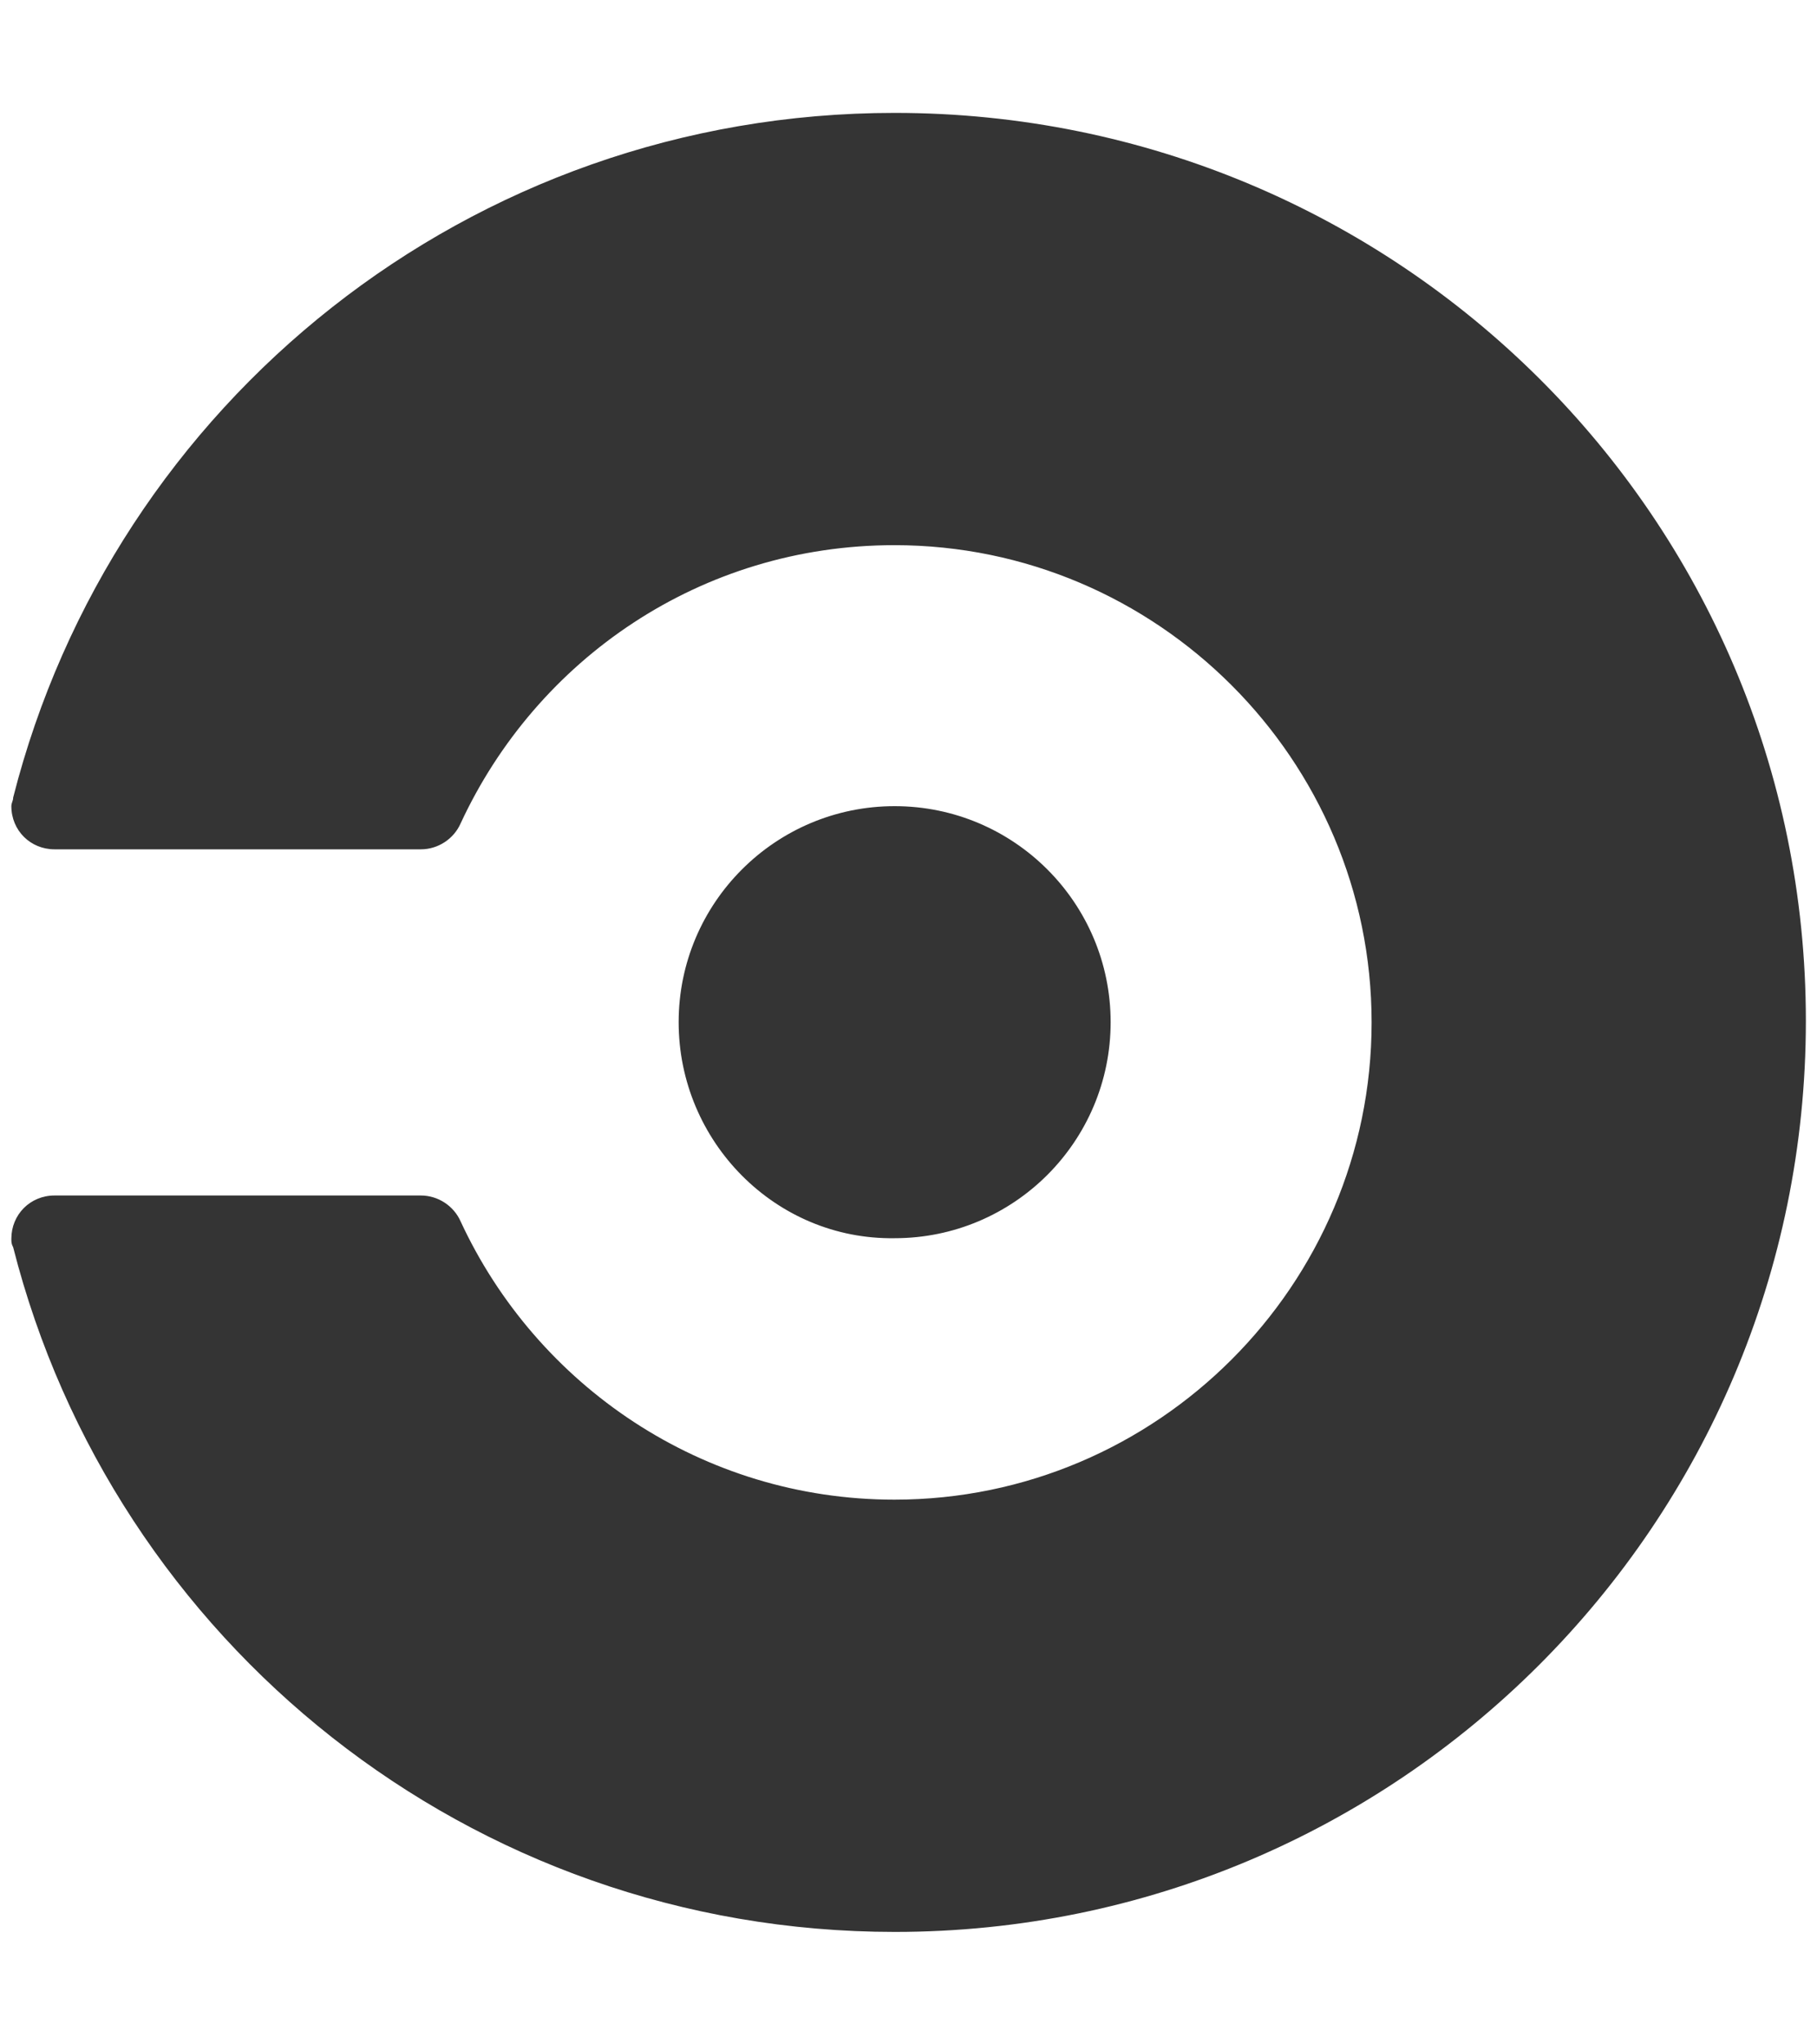 <svg xmlns="http://www.w3.org/2000/svg" id="yarn" viewBox="0 0 80 90"><defs><style> .cls-1 { fill: #343434; stroke-width: 0px; } </style></defs><path id="path7" class="cls-1" d="M29.88,45c0-5.25,4.26-9.51,9.51-9.51s9.51,4.26,9.51,9.51-4.26,9.51-9.51,9.51c-5.25.08-9.51-4.26-9.51-9.51ZM39.39,4.97C20.67,4.97,4.99,17.75.58,35.11c0,.15-.08.23-.08.38,0,1.07.84,1.9,1.9,1.9h16.13c.76,0,1.45-.46,1.75-1.14h0c3.35-7.23,10.58-12.25,19.1-12.25,11.57,0,21.01,9.44,21.01,21.01s-9.44,21.01-21.01,21.01c-8.45,0-15.75-5.02-19.1-12.25h0c-.3-.68-.99-1.14-1.75-1.14H2.4c-1.07,0-1.9.84-1.9,1.9,0,.15,0,.23.08.38,4.41,17.35,20.09,30.14,38.82,30.14,22.15,0,40.11-17.96,40.11-40.11S61.54,4.97,39.39,4.97Z"></path></svg>